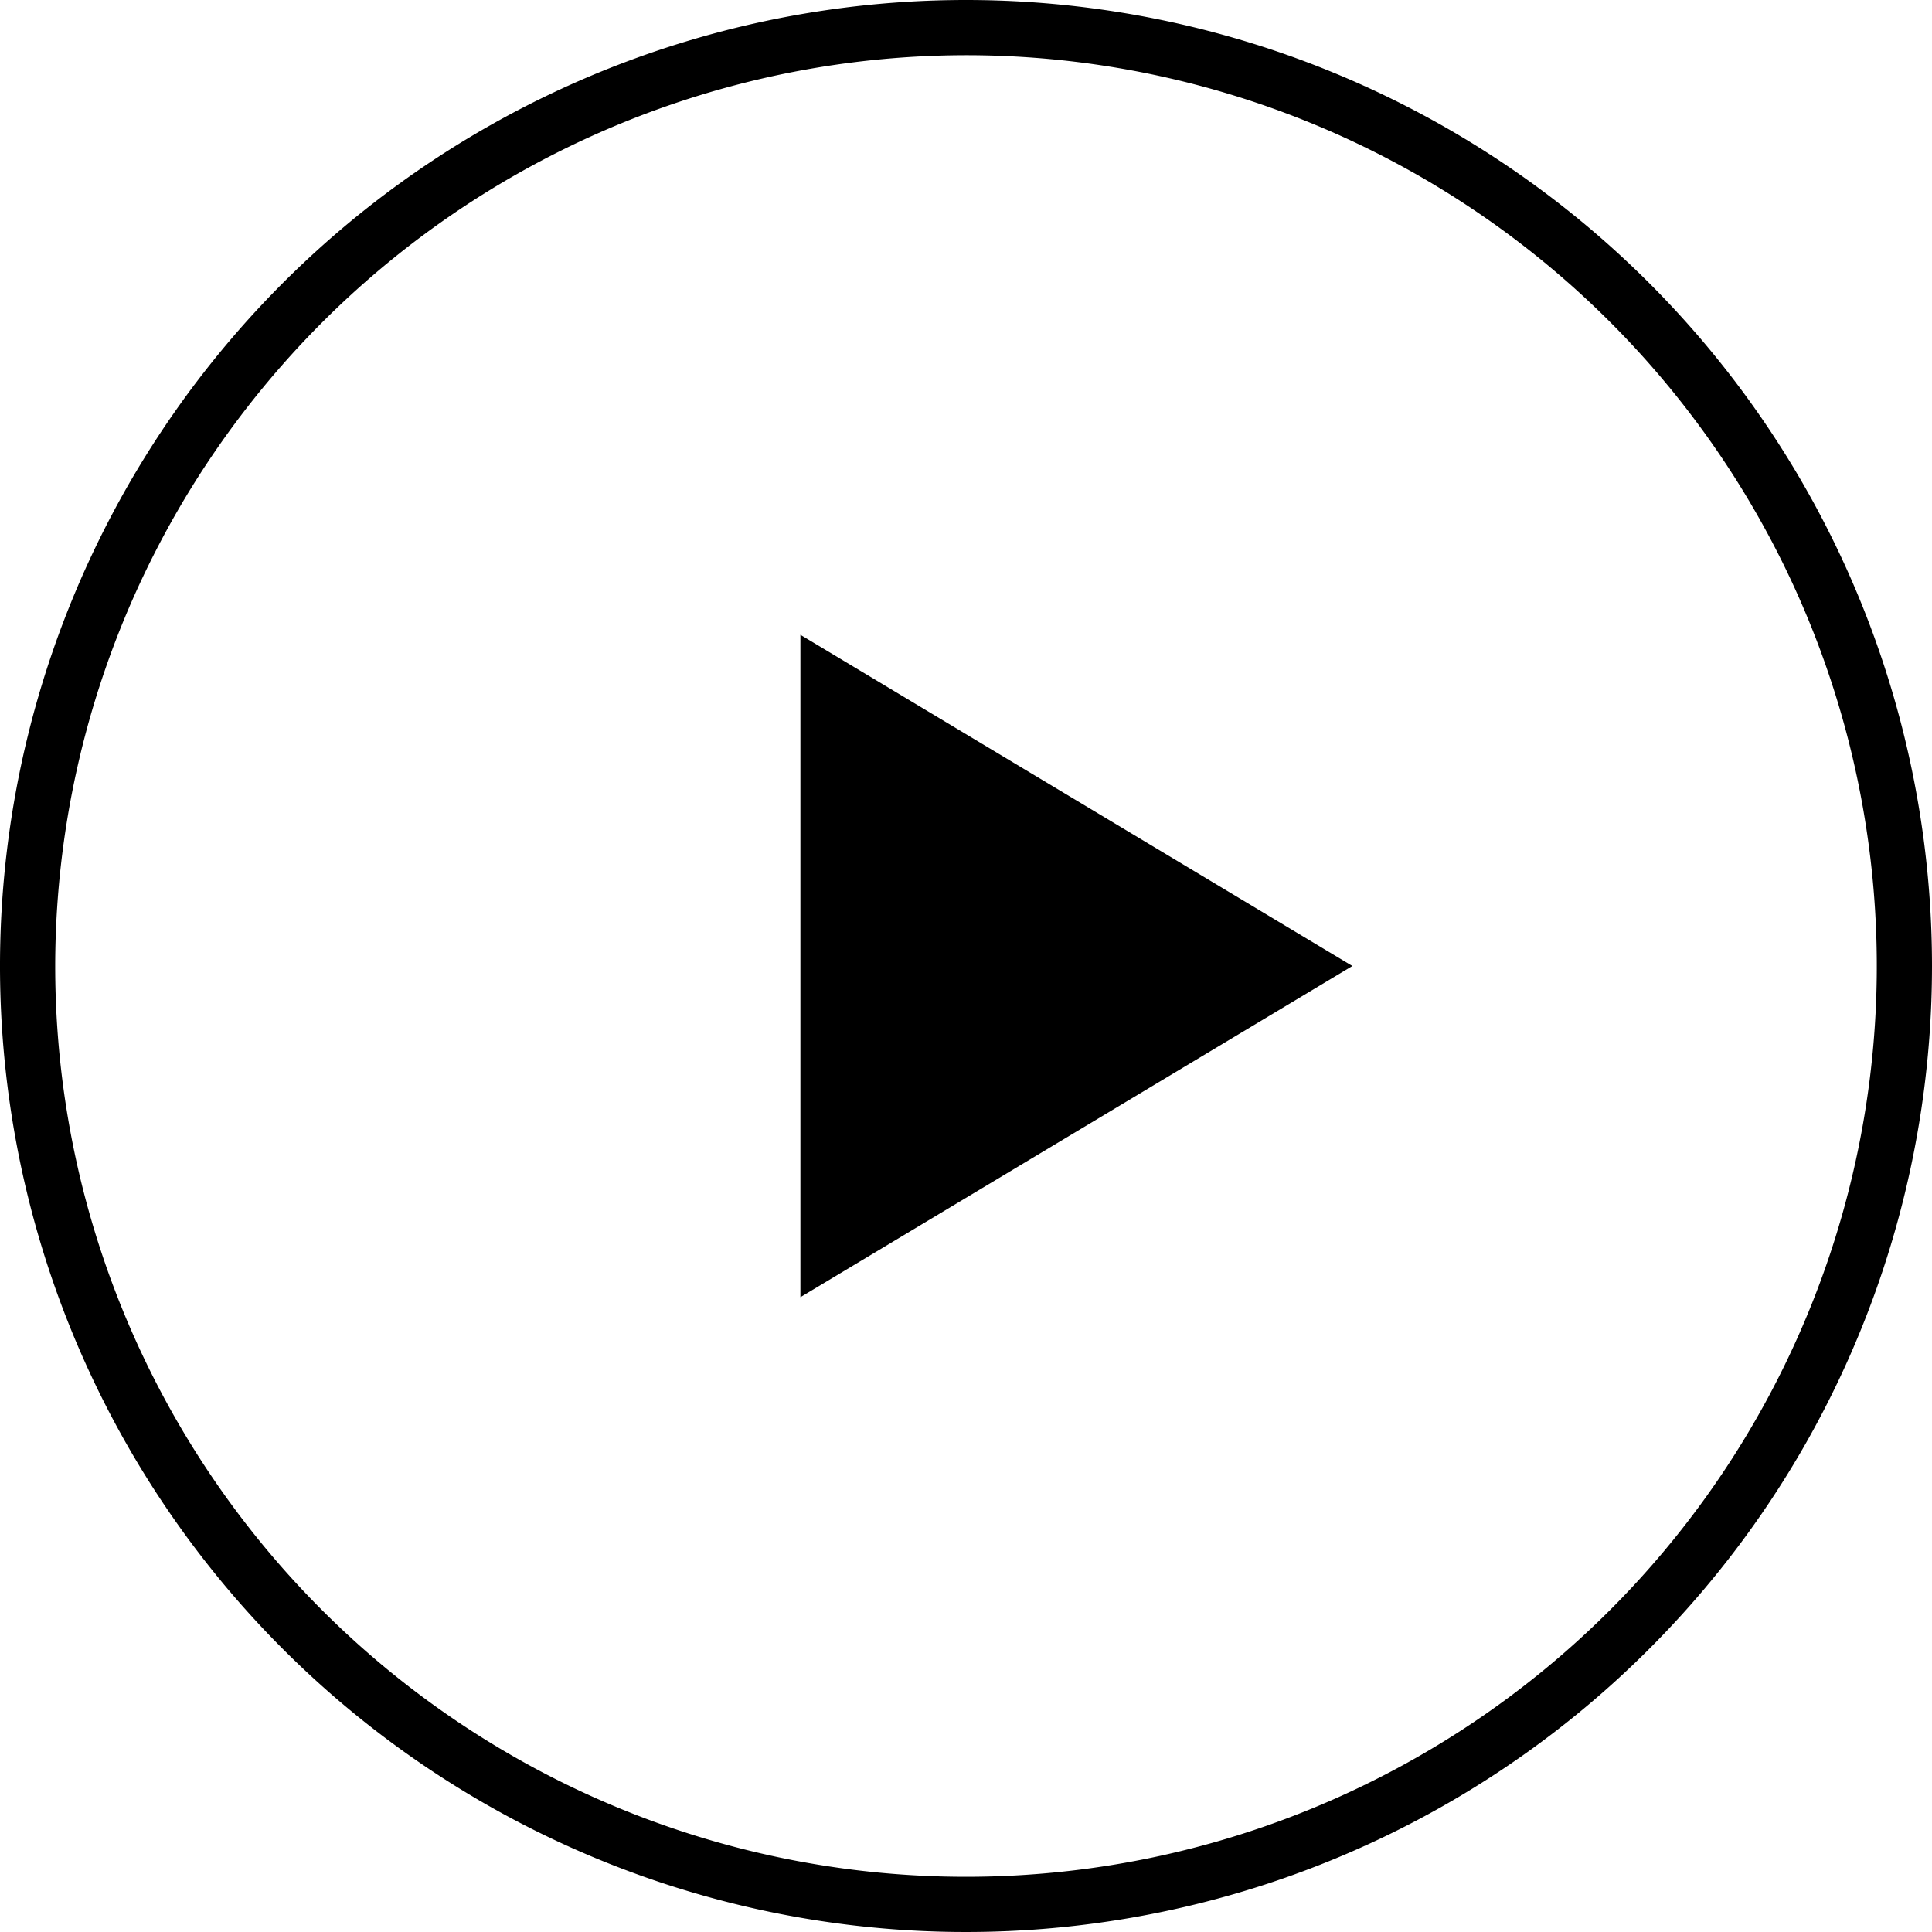 <svg xmlns="http://www.w3.org/2000/svg" width="140" height="140" viewBox="0 0 140 140">
  <polygon points="58 46 98 70 58 94 58 46"/>
  <path d="M70,4A66,66,0,1,1,4,70,66.08,66.08,0,0,1,70,4m0-4a70,70,0,1,0,70,70A70,70,0,0,0,70,0Z"/>
</svg>

